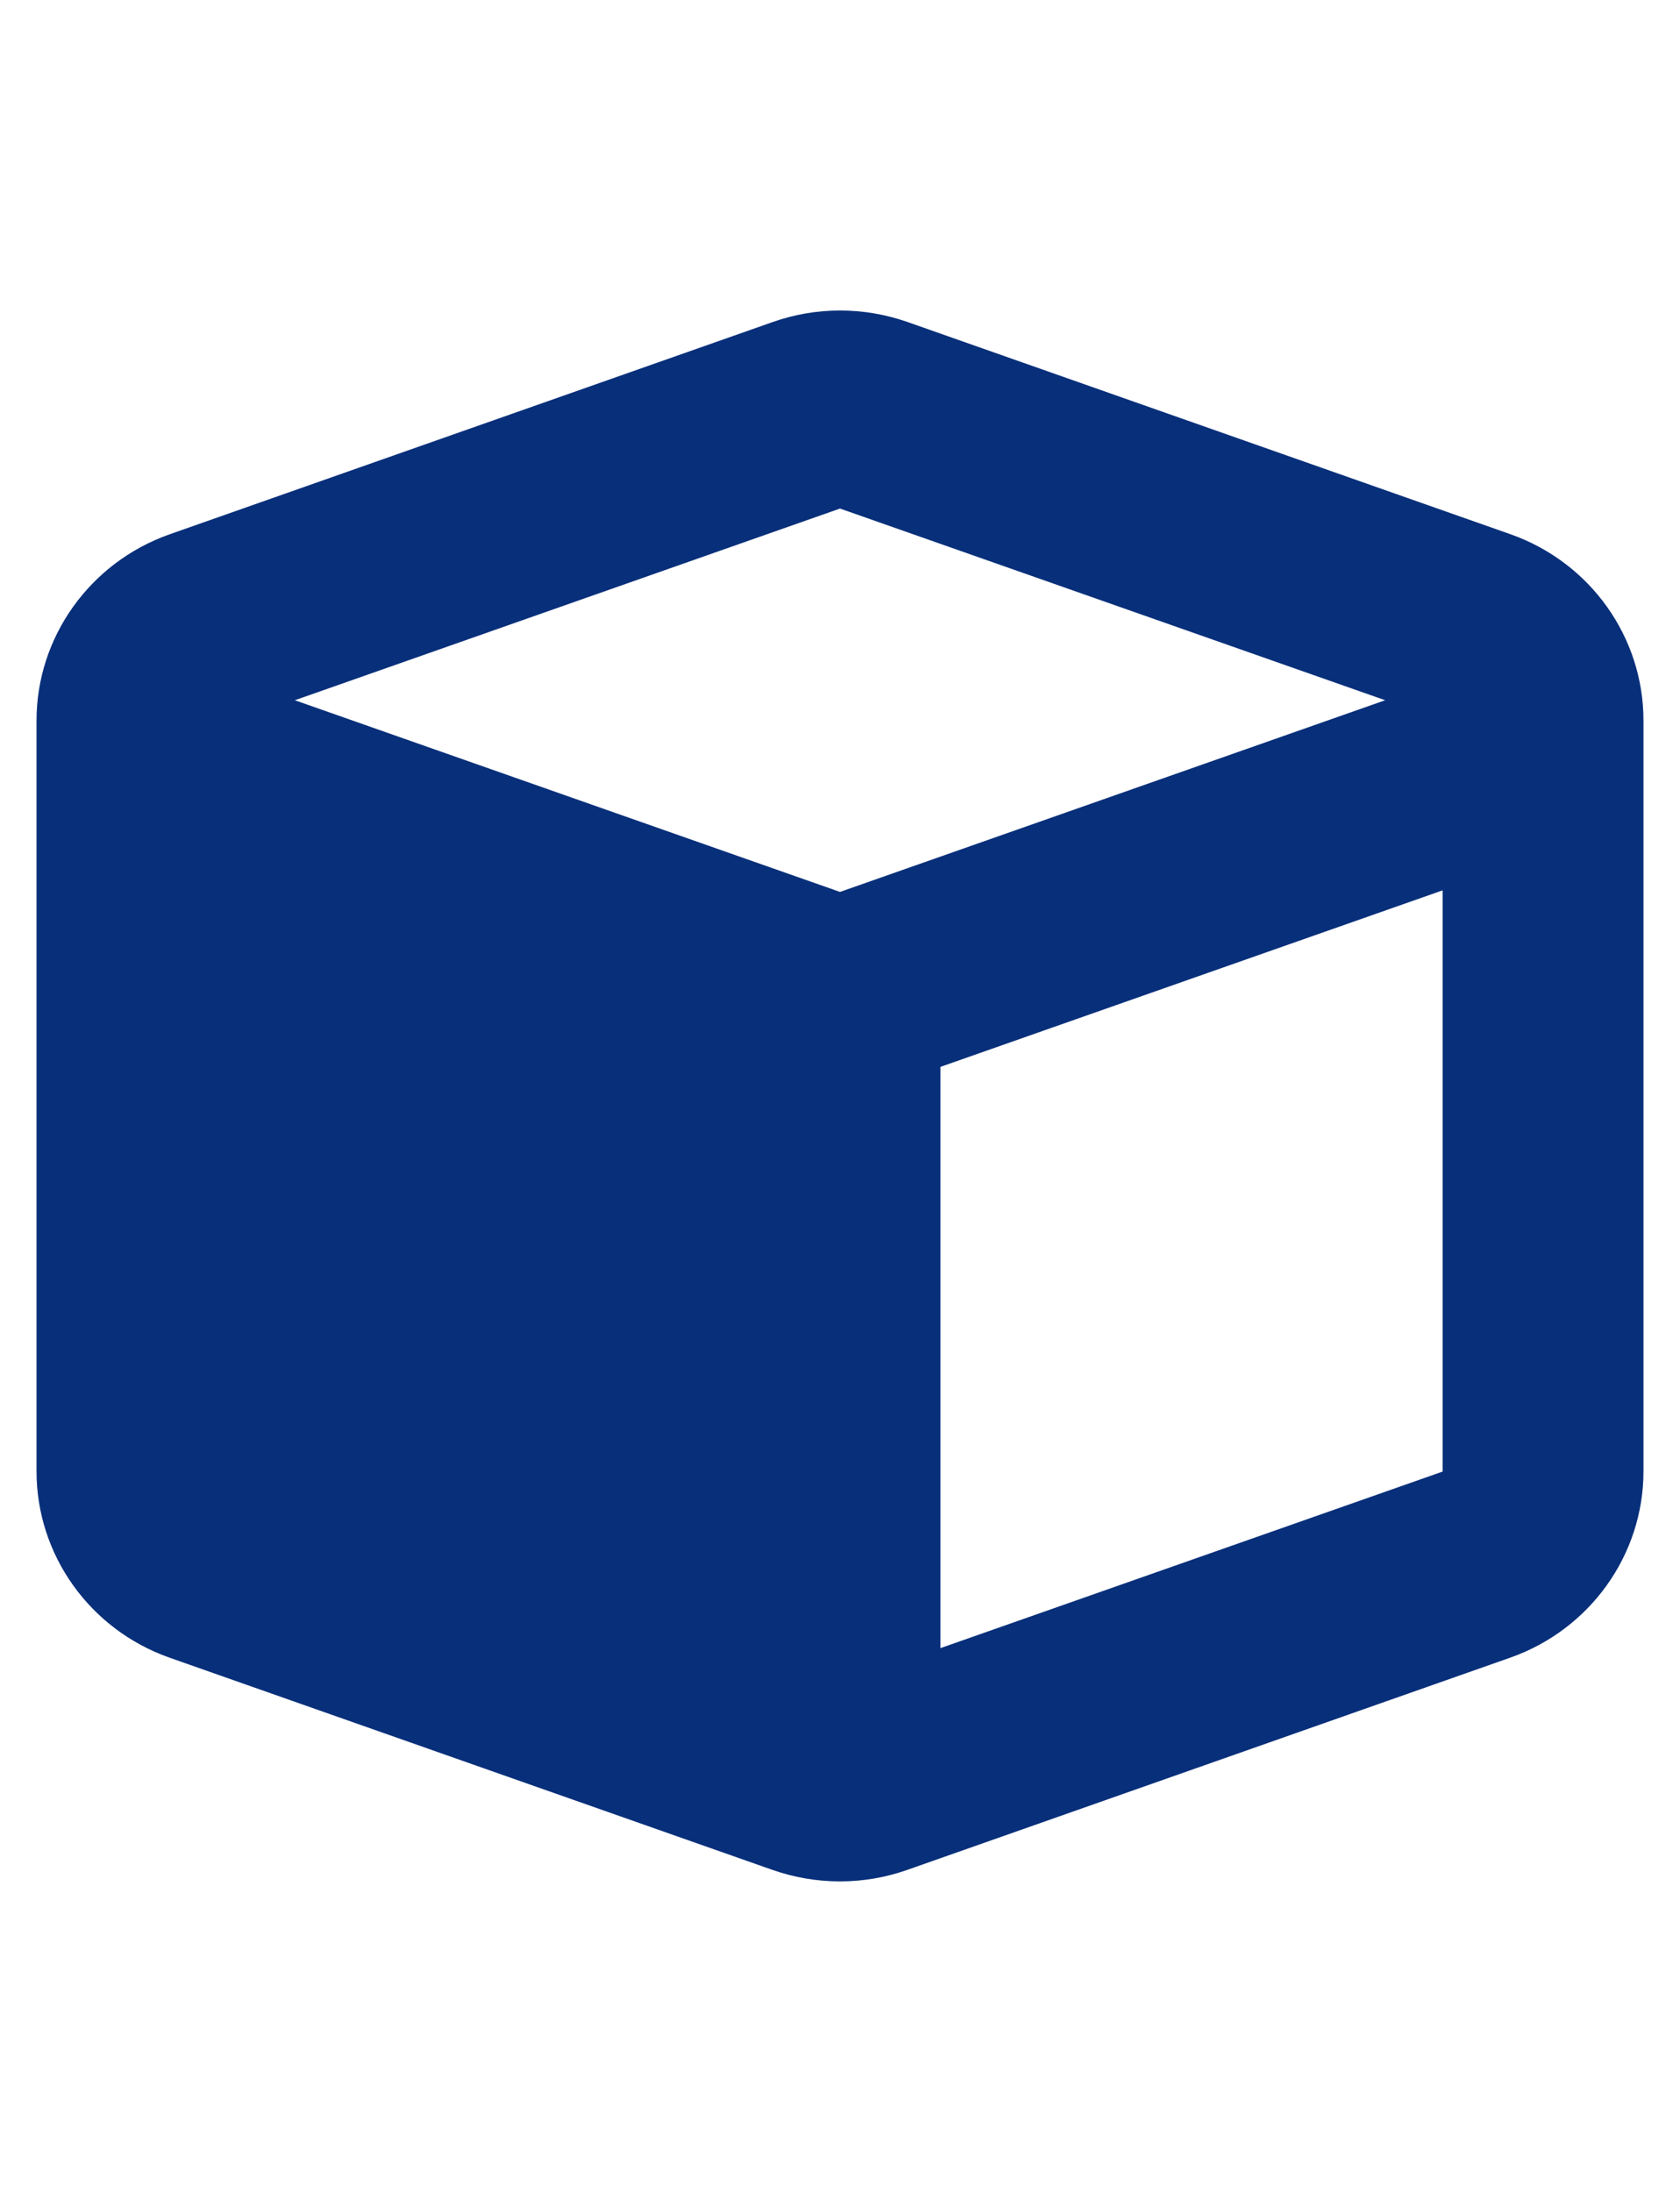 <svg width="46" height="60" viewBox="0 0 46 60" fill="none" xmlns="http://www.w3.org/2000/svg">
<path d="M21.152 8.817C22.347 8.394 23.653 8.394 24.856 8.817L41.356 14.623C43.539 15.393 45 17.433 45 19.726V40.274C45 42.559 43.539 44.607 41.348 45.377L24.848 51.183C23.653 51.606 22.347 51.606 21.144 51.183L4.644 45.377C2.461 44.607 1 42.567 1 40.274V19.726C1 17.441 2.461 15.393 4.652 14.623L21.152 8.817ZM23 13.921L8.073 19.168L23 24.415L37.927 19.168L23 13.921ZM25.75 45.115L39.5 40.282V24.372L25.75 29.204V45.115Z" fill="#082F7A"/>
</svg>
